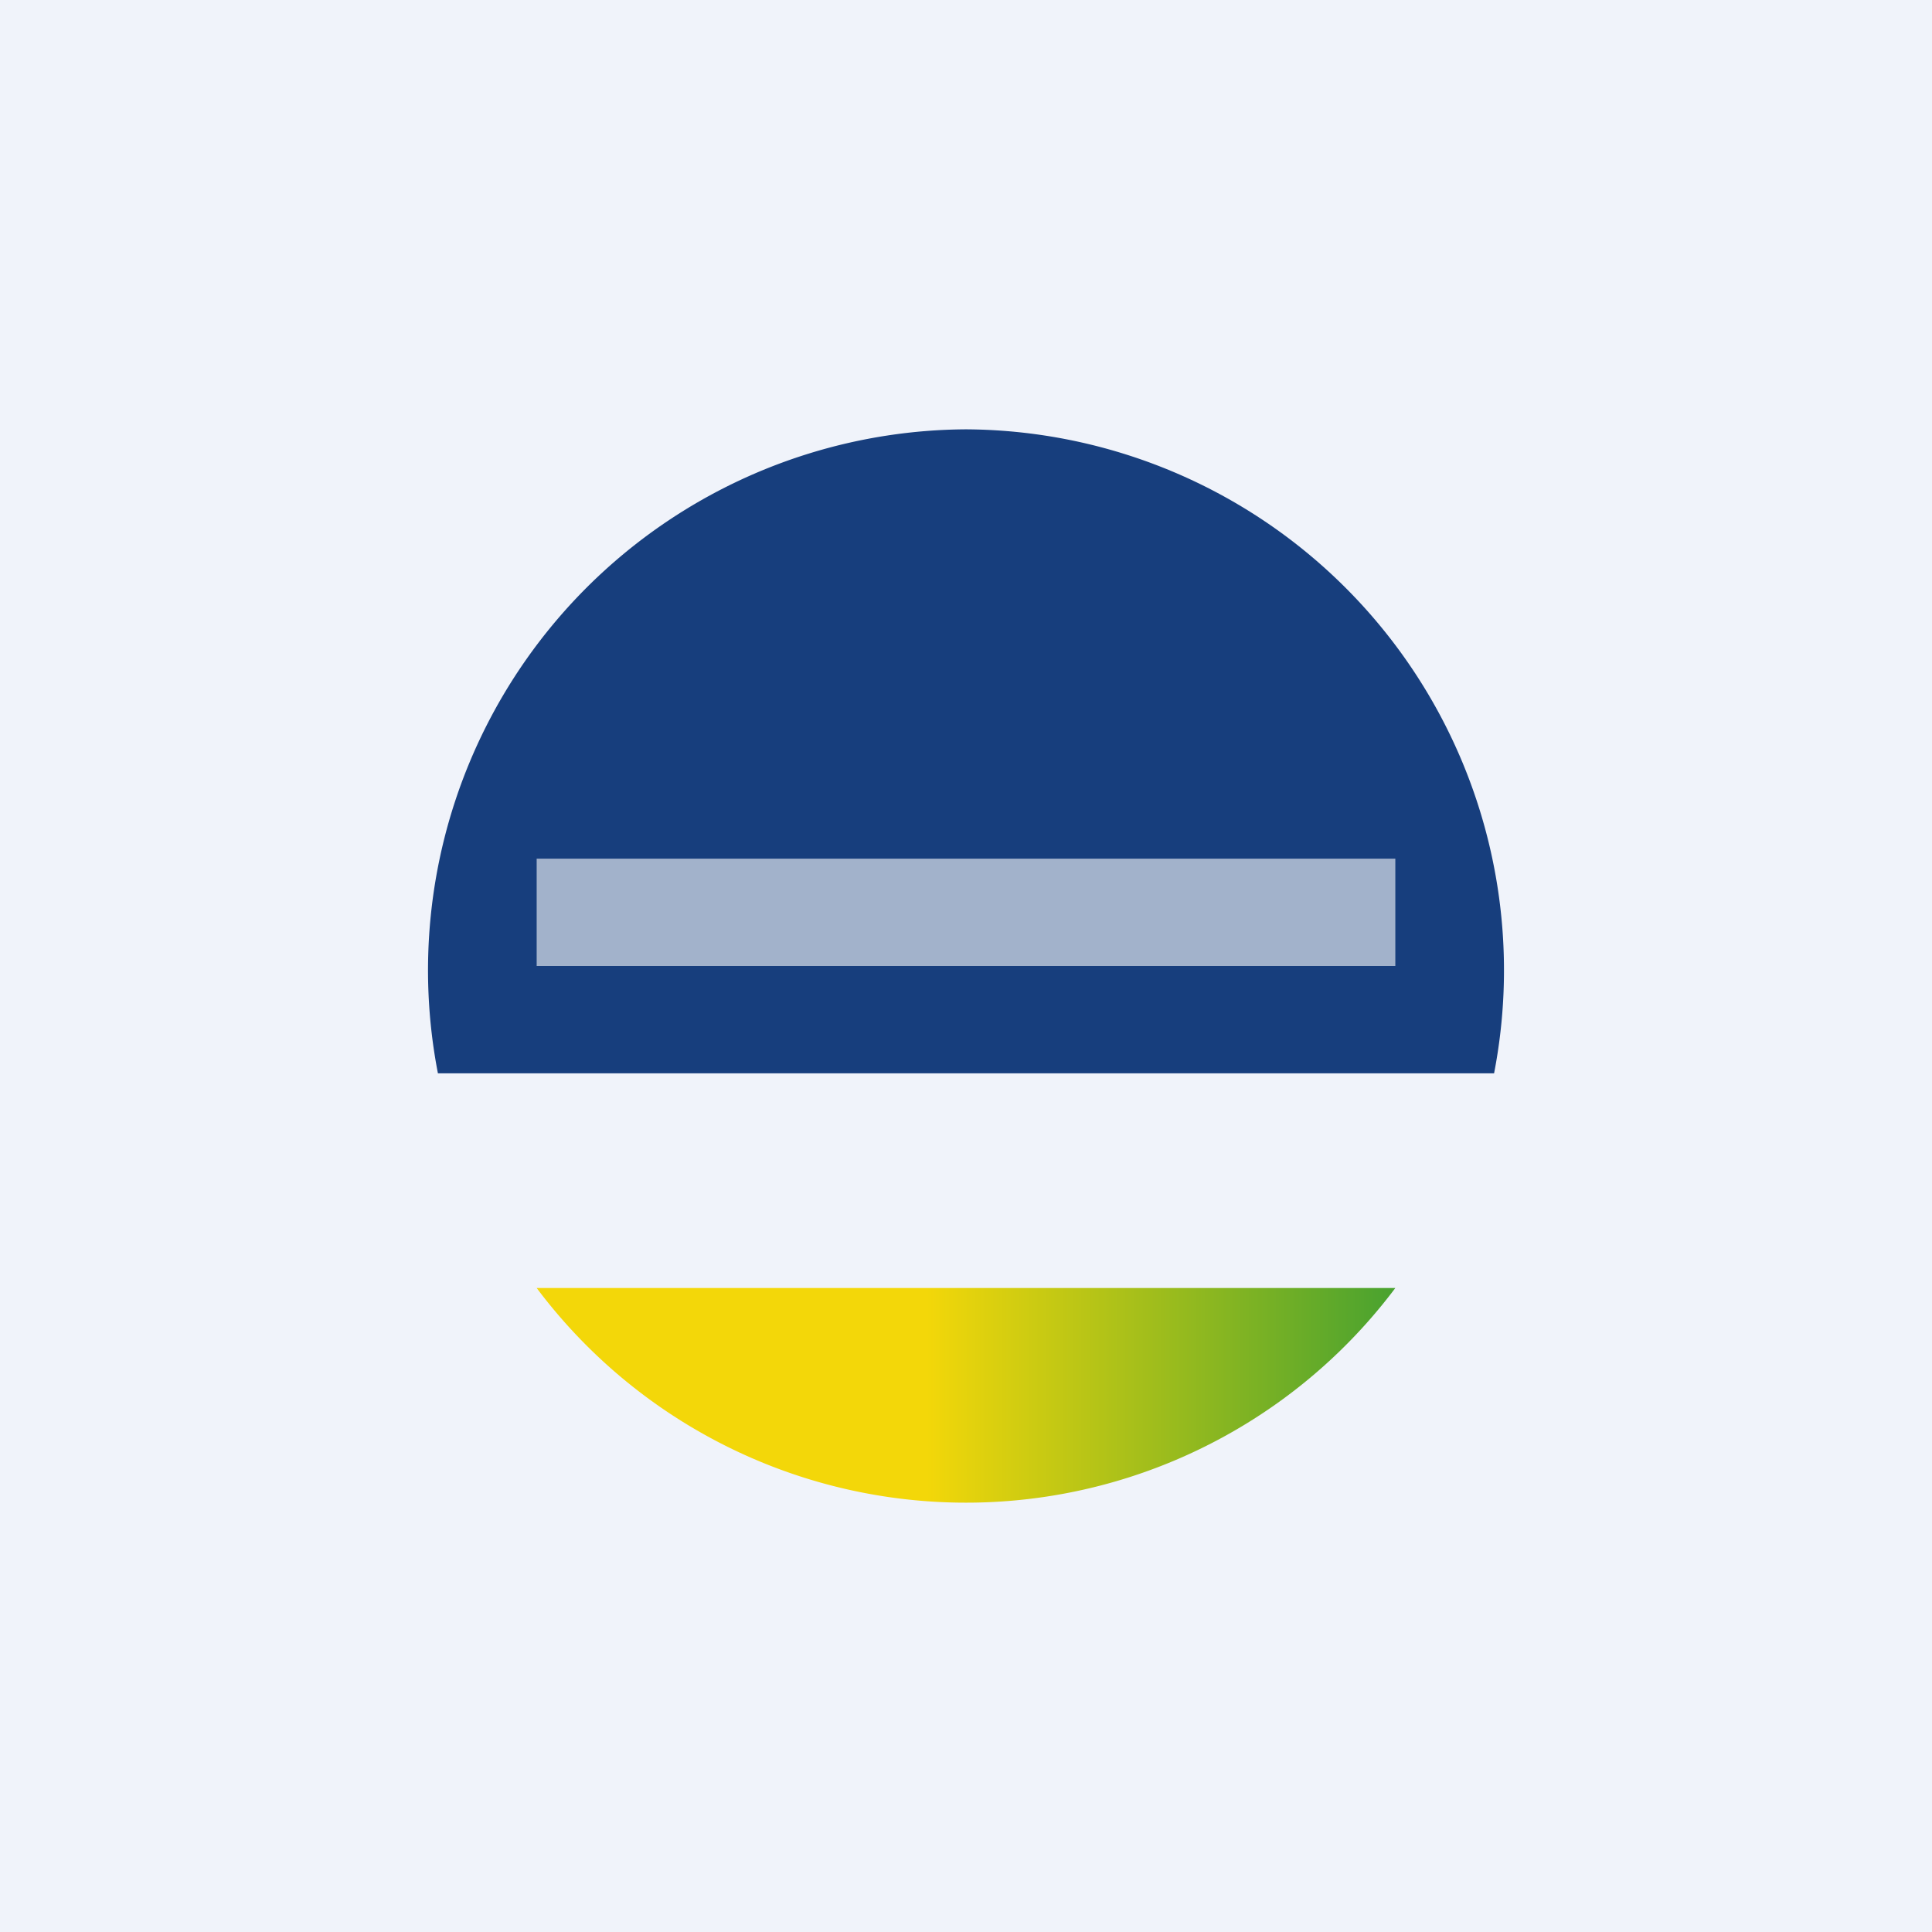 <!-- by TradingView --><svg width="18" height="18" viewBox="0 0 18 18" xmlns="http://www.w3.org/2000/svg"><path fill="#F0F3FA" d="M0 0h18v18H0z"/><path d="M13.92 10A5.04 5.04 0 0 0 9 4a5.04 5.04 0 0 0-4.92 6h9.84Z" fill="#173E7D"/><path opacity=".6" d="M5 8h8v1H5V8Z" fill="#fff"/><path d="M5 12a5 5 0 0 0 8 0H5Z" fill="url(#adko5vzhy)"/><defs><linearGradient id="adko5vzhy" x1="13.41" y1="11.35" x2="4.88" y2="11.35" gradientUnits="userSpaceOnUse"><stop stop-color="#389D33"/><stop offset=".56" stop-color="#F3D709"/></linearGradient></defs></svg>